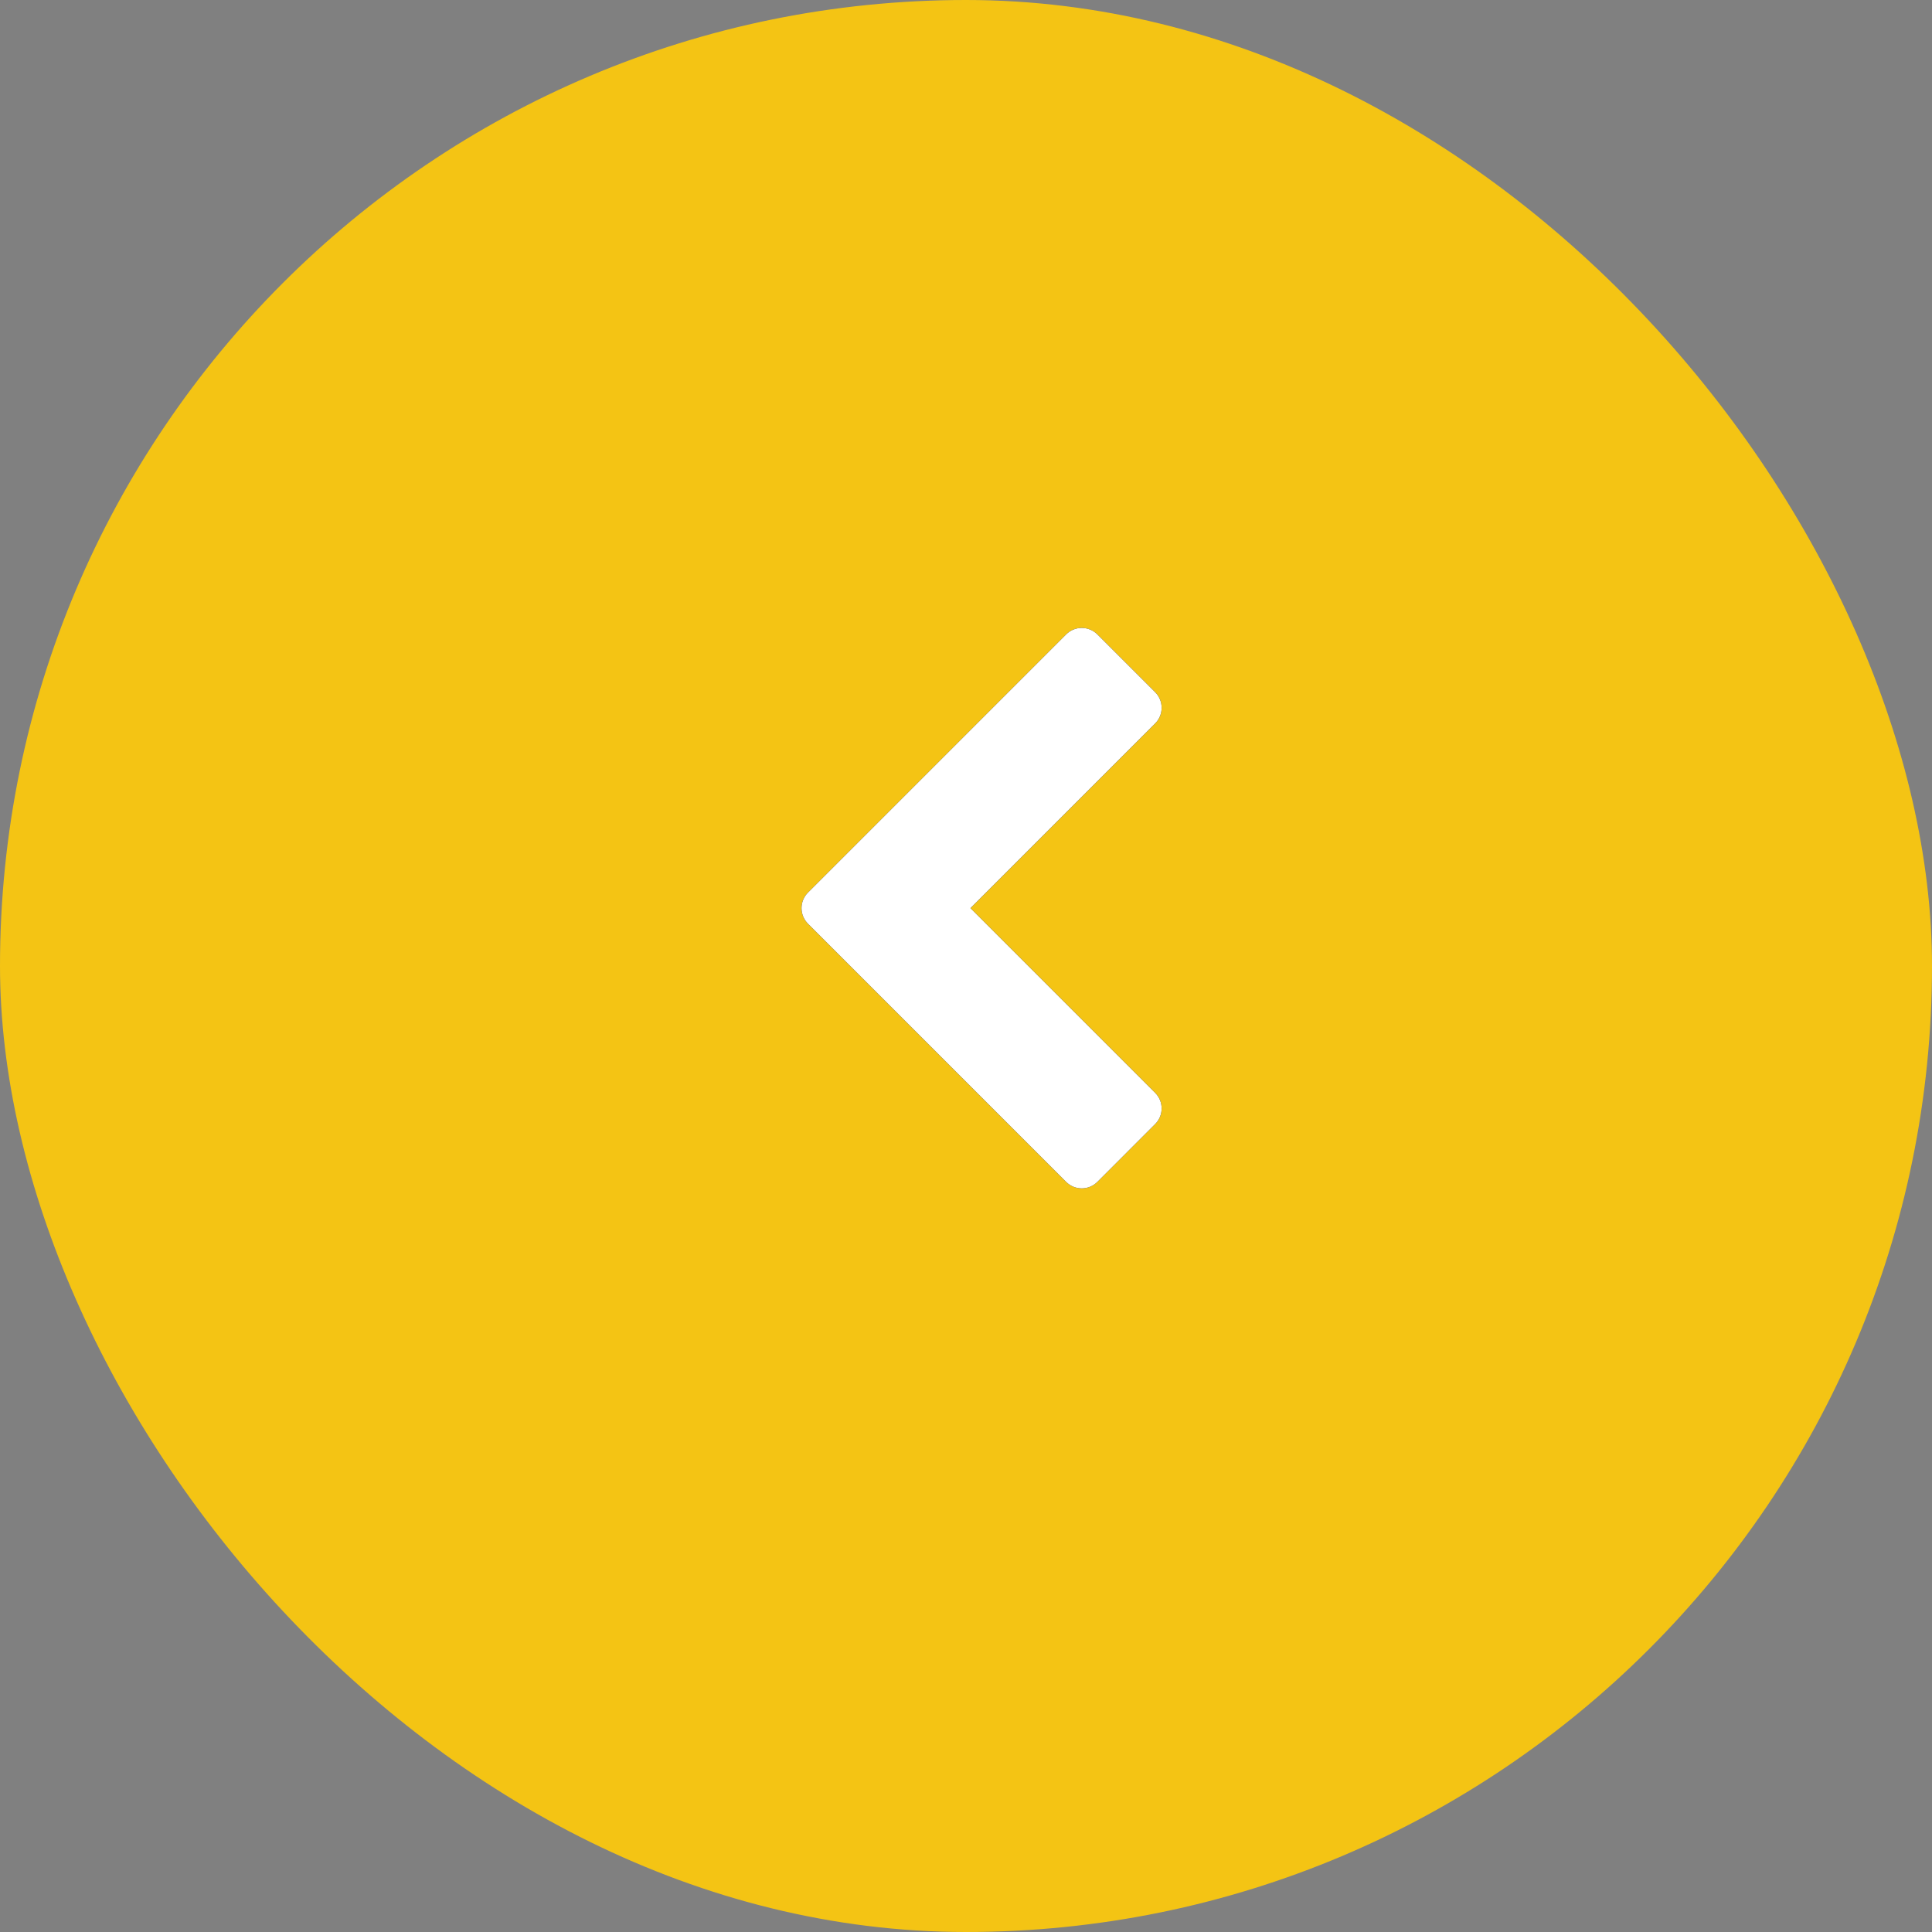 <svg width="62" height="62" viewBox="0 0 62 62" fill="none" xmlns="http://www.w3.org/2000/svg">
<rect x="0" y="0" width="62" height="62" fill="#808080" stroke="none"/>
<rect width="62" height="62" rx="31" fill="#F4C414"/>
<path d="M35.217 37.927L37.069 36.074C37.348 35.795 37.348 35.349 37.069 35.069L31.143 29.143L37.069 23.217C37.348 22.938 37.348 22.491 37.069 22.212L35.217 20.36C34.938 20.081 34.491 20.081 34.212 20.36L25.931 28.641C25.652 28.92 25.652 29.366 25.931 29.645L34.212 37.927C34.491 38.206 34.938 38.206 35.217 37.927Z" fill="black"/>
<path d="M35.217 37.927L37.069 36.074C37.348 35.795 37.348 35.349 37.069 35.069L31.143 29.143L37.069 23.217C37.348 22.938 37.348 22.491 37.069 22.212L35.217 20.36C34.938 20.081 34.491 20.081 34.212 20.36L25.931 28.641C25.652 28.92 25.652 29.366 25.931 29.645L34.212 37.927C34.491 38.206 34.938 38.206 35.217 37.927Z" fill="white"/>
</svg>
